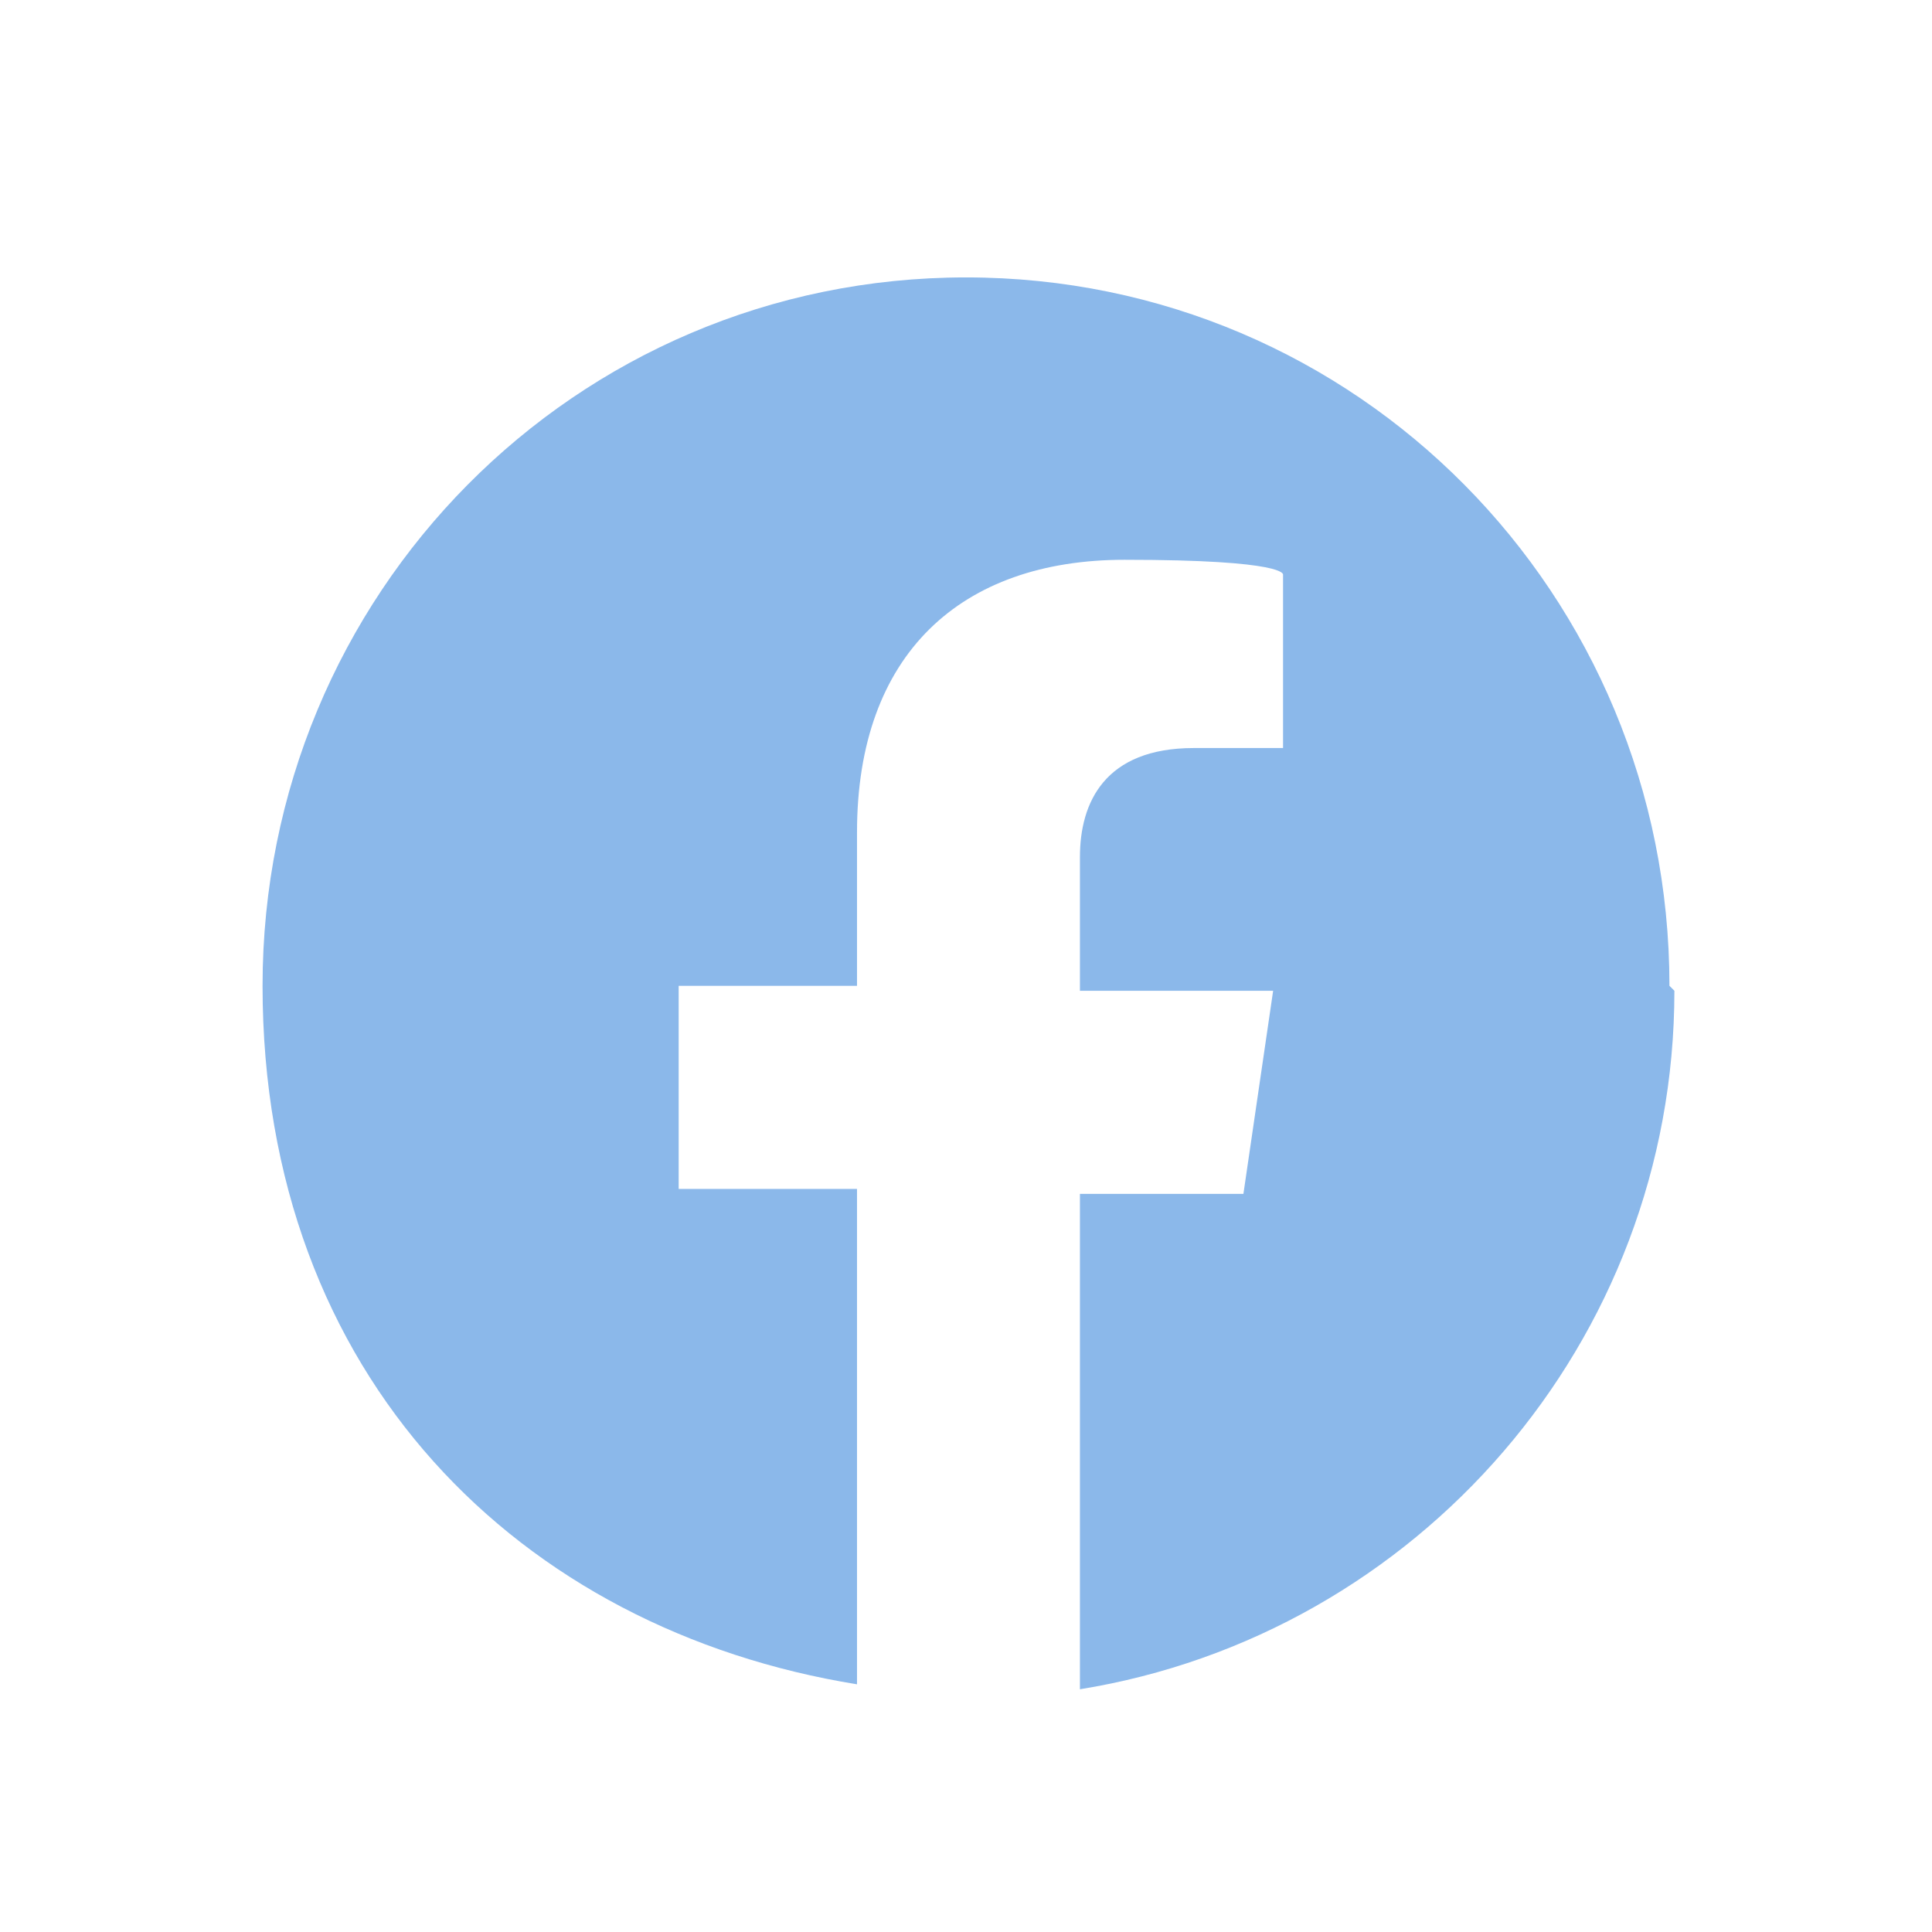 <?xml version="1.0" encoding="UTF-8"?>
<svg xmlns="http://www.w3.org/2000/svg" version="1.1" viewBox="0 0 39 39">
  <defs>
    <style>
      .cls-1 {
        fill: #8bb8ea;
      }
    </style>
  </defs>
  <!-- Generator: Adobe Illustrator 28.6.0, SVG Export Plug-In . SVG Version: 1.2.0 Build 709)  -->
  <g>
    <g id="Layer_1">
      <path class="cls-1" d="M33.7,19.9c0-7.9-6.3-14.3-14.2-14.3s-14.2,6.4-14.2,14.3,5.2,13,12,14.1v-10h-3.6v-4.1h3.6v-3.1c0-3.6,2.1-5.5,5.4-5.5s3.2.3,3.2.3v3.5h-1.8c-1.8,0-2.3,1.1-2.3,2.2v2.7h3.9l-.6,4.1h-3.3v10c6.8-1.1,12-7,12-14.1Z"/>
    </g>
  </g>
</svg>